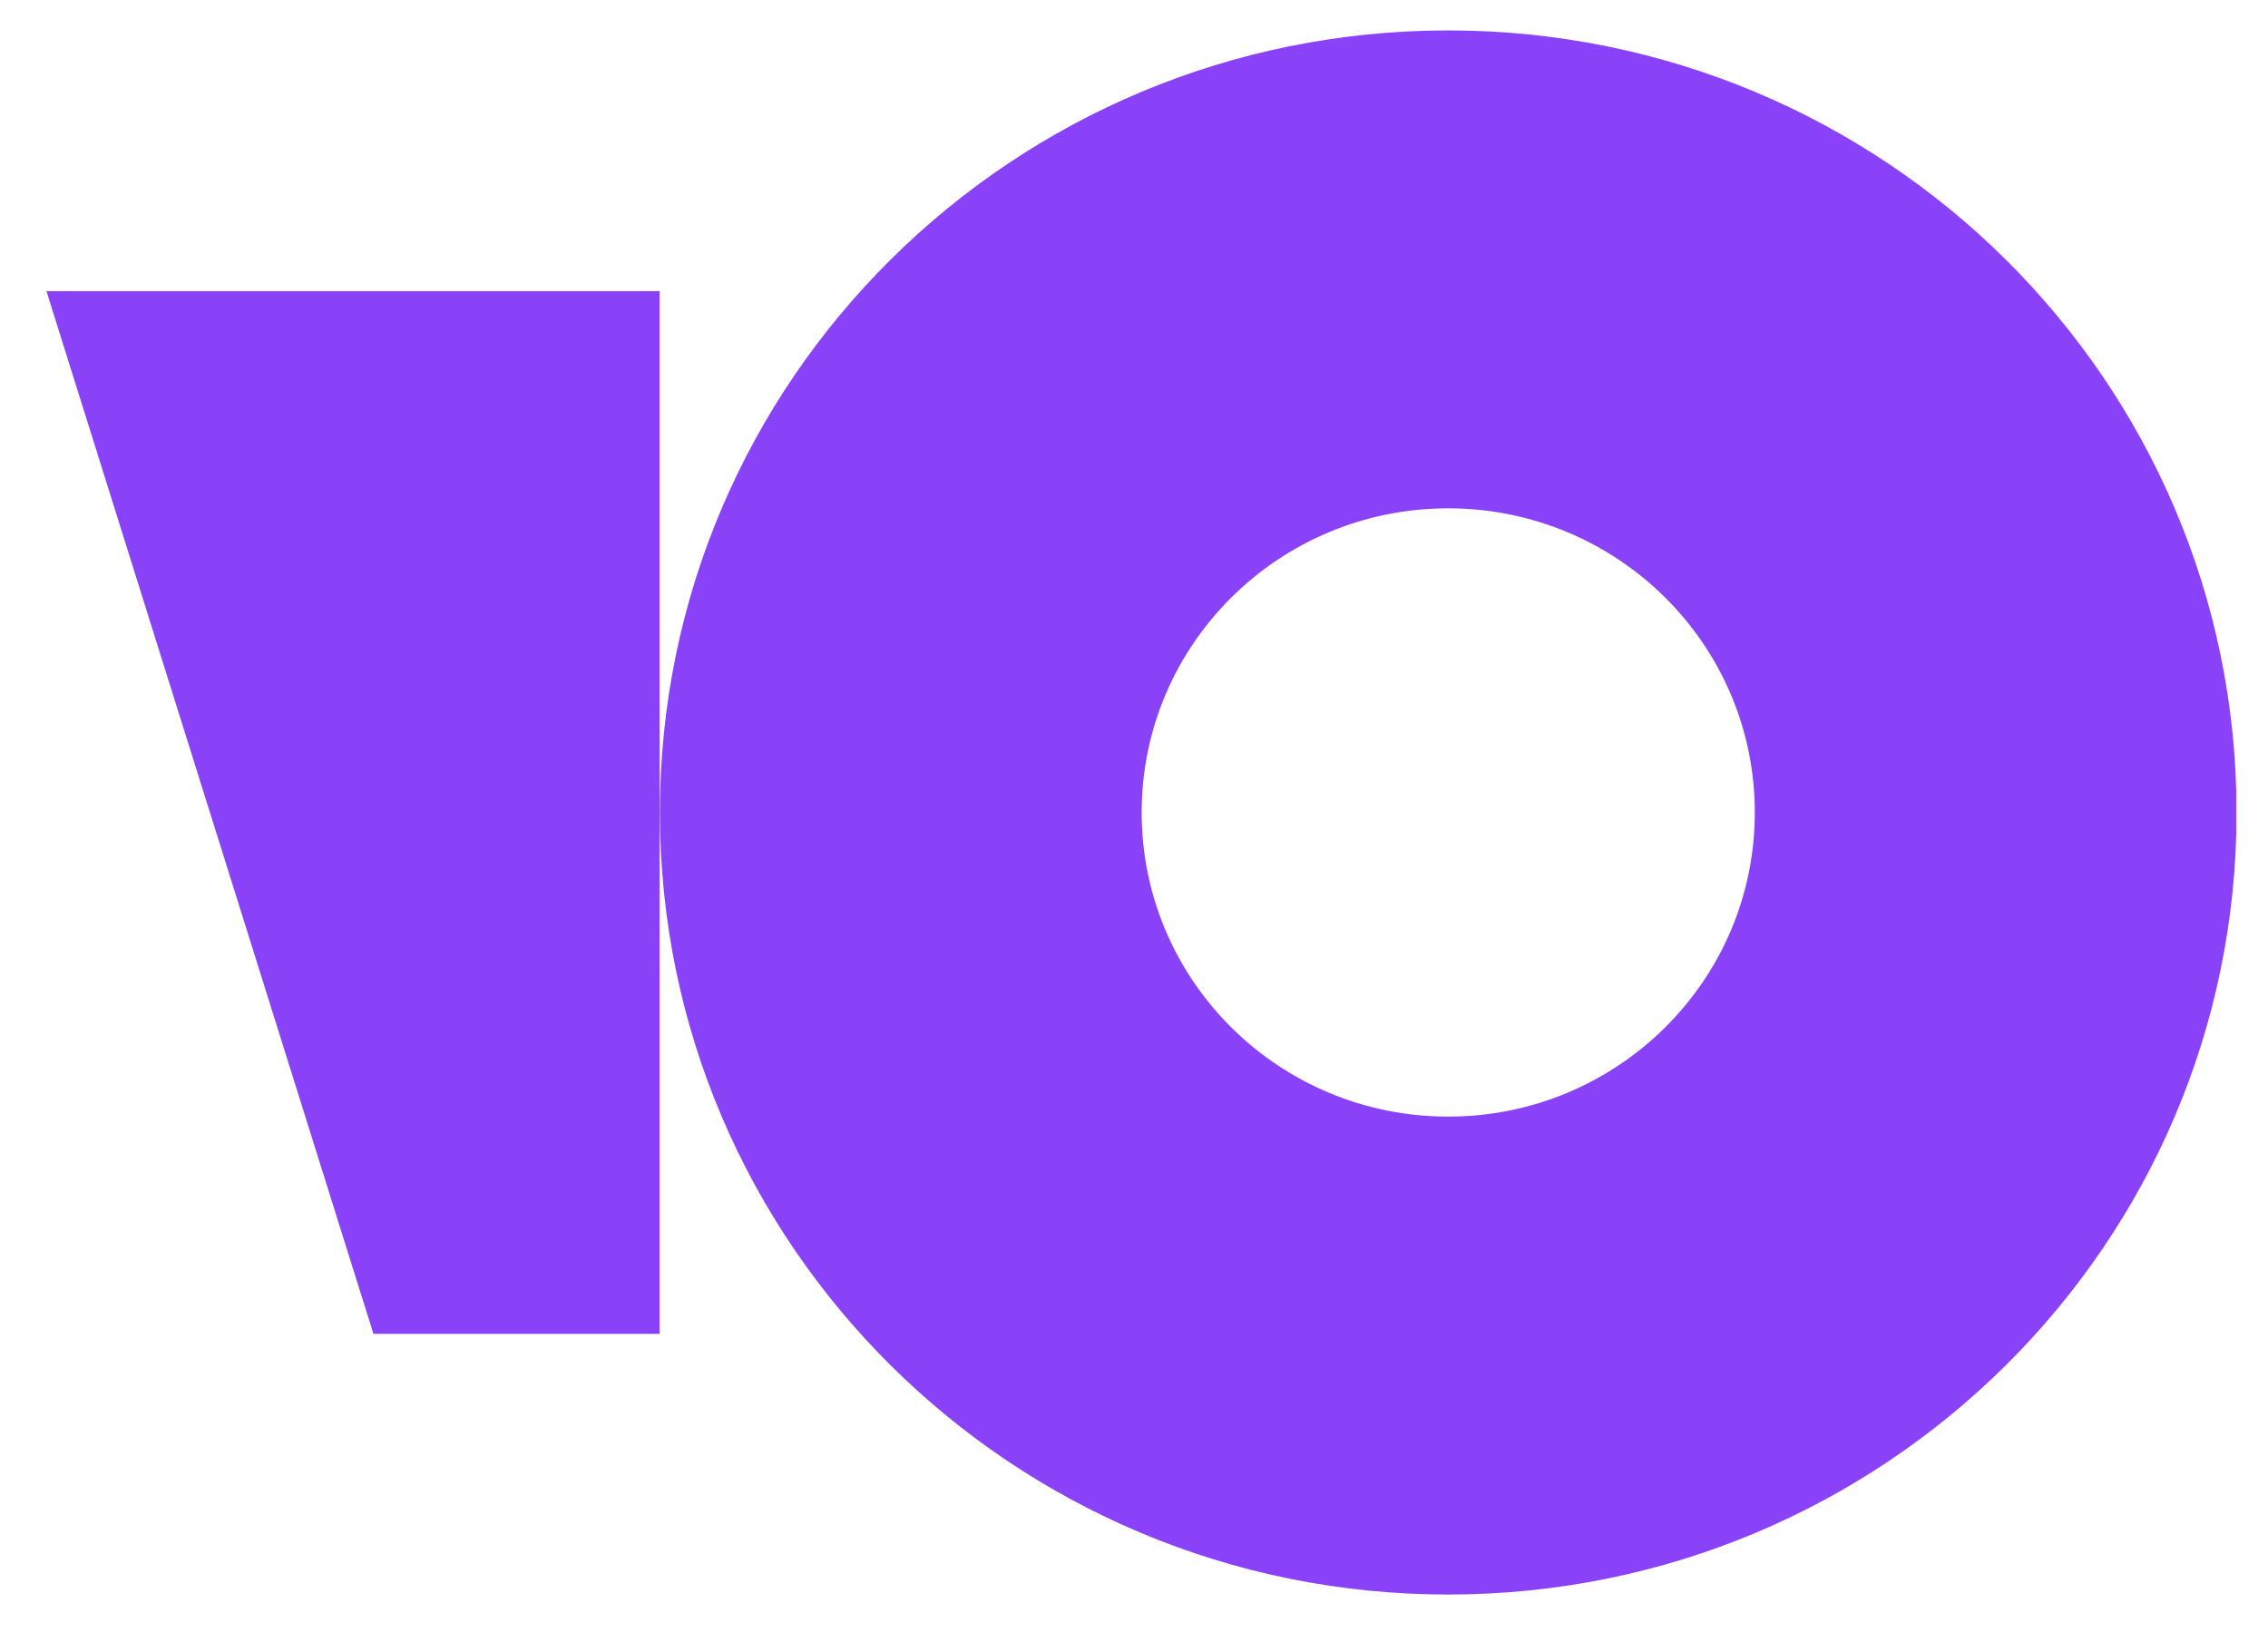 <?xml version="1.0" encoding="UTF-8"?> <svg xmlns="http://www.w3.org/2000/svg" width="29" height="21" viewBox="0 0 29 21" fill="none"><g clip-path="url(#clip0_1_12807)"><g clip-path="url(#clip1_1_12807)"><path fill-rule="evenodd" clip-rule="evenodd" d="M18.517 20.389C24.084 20.389 28.598 15.912 28.598 10.389C28.598 4.866 24.084 0.389 18.517 0.389C12.95 0.389 8.438 4.866 8.438 10.389C8.438 15.912 12.95 20.389 18.517 20.389ZM18.517 14.278C20.683 14.278 22.438 12.537 22.438 10.389C22.438 8.241 20.683 6.5 18.517 6.5C16.352 6.5 14.598 8.241 14.598 10.389C14.598 12.537 16.352 14.278 18.517 14.278Z" fill="#8A42F9"></path><path d="M8.434 3.723H0.594L4.775 17.056H8.434V3.723Z" fill="#8A42F9"></path></g></g><defs><clipPath id="clip0_1_12807"><rect width="28" height="20" fill="white" transform="translate(0.594 0.389)"></rect></clipPath><clipPath id="clip1_1_12807"><rect width="991" height="21" fill="white" transform="translate(-454.406 0.389)"></rect></clipPath></defs></svg> 
